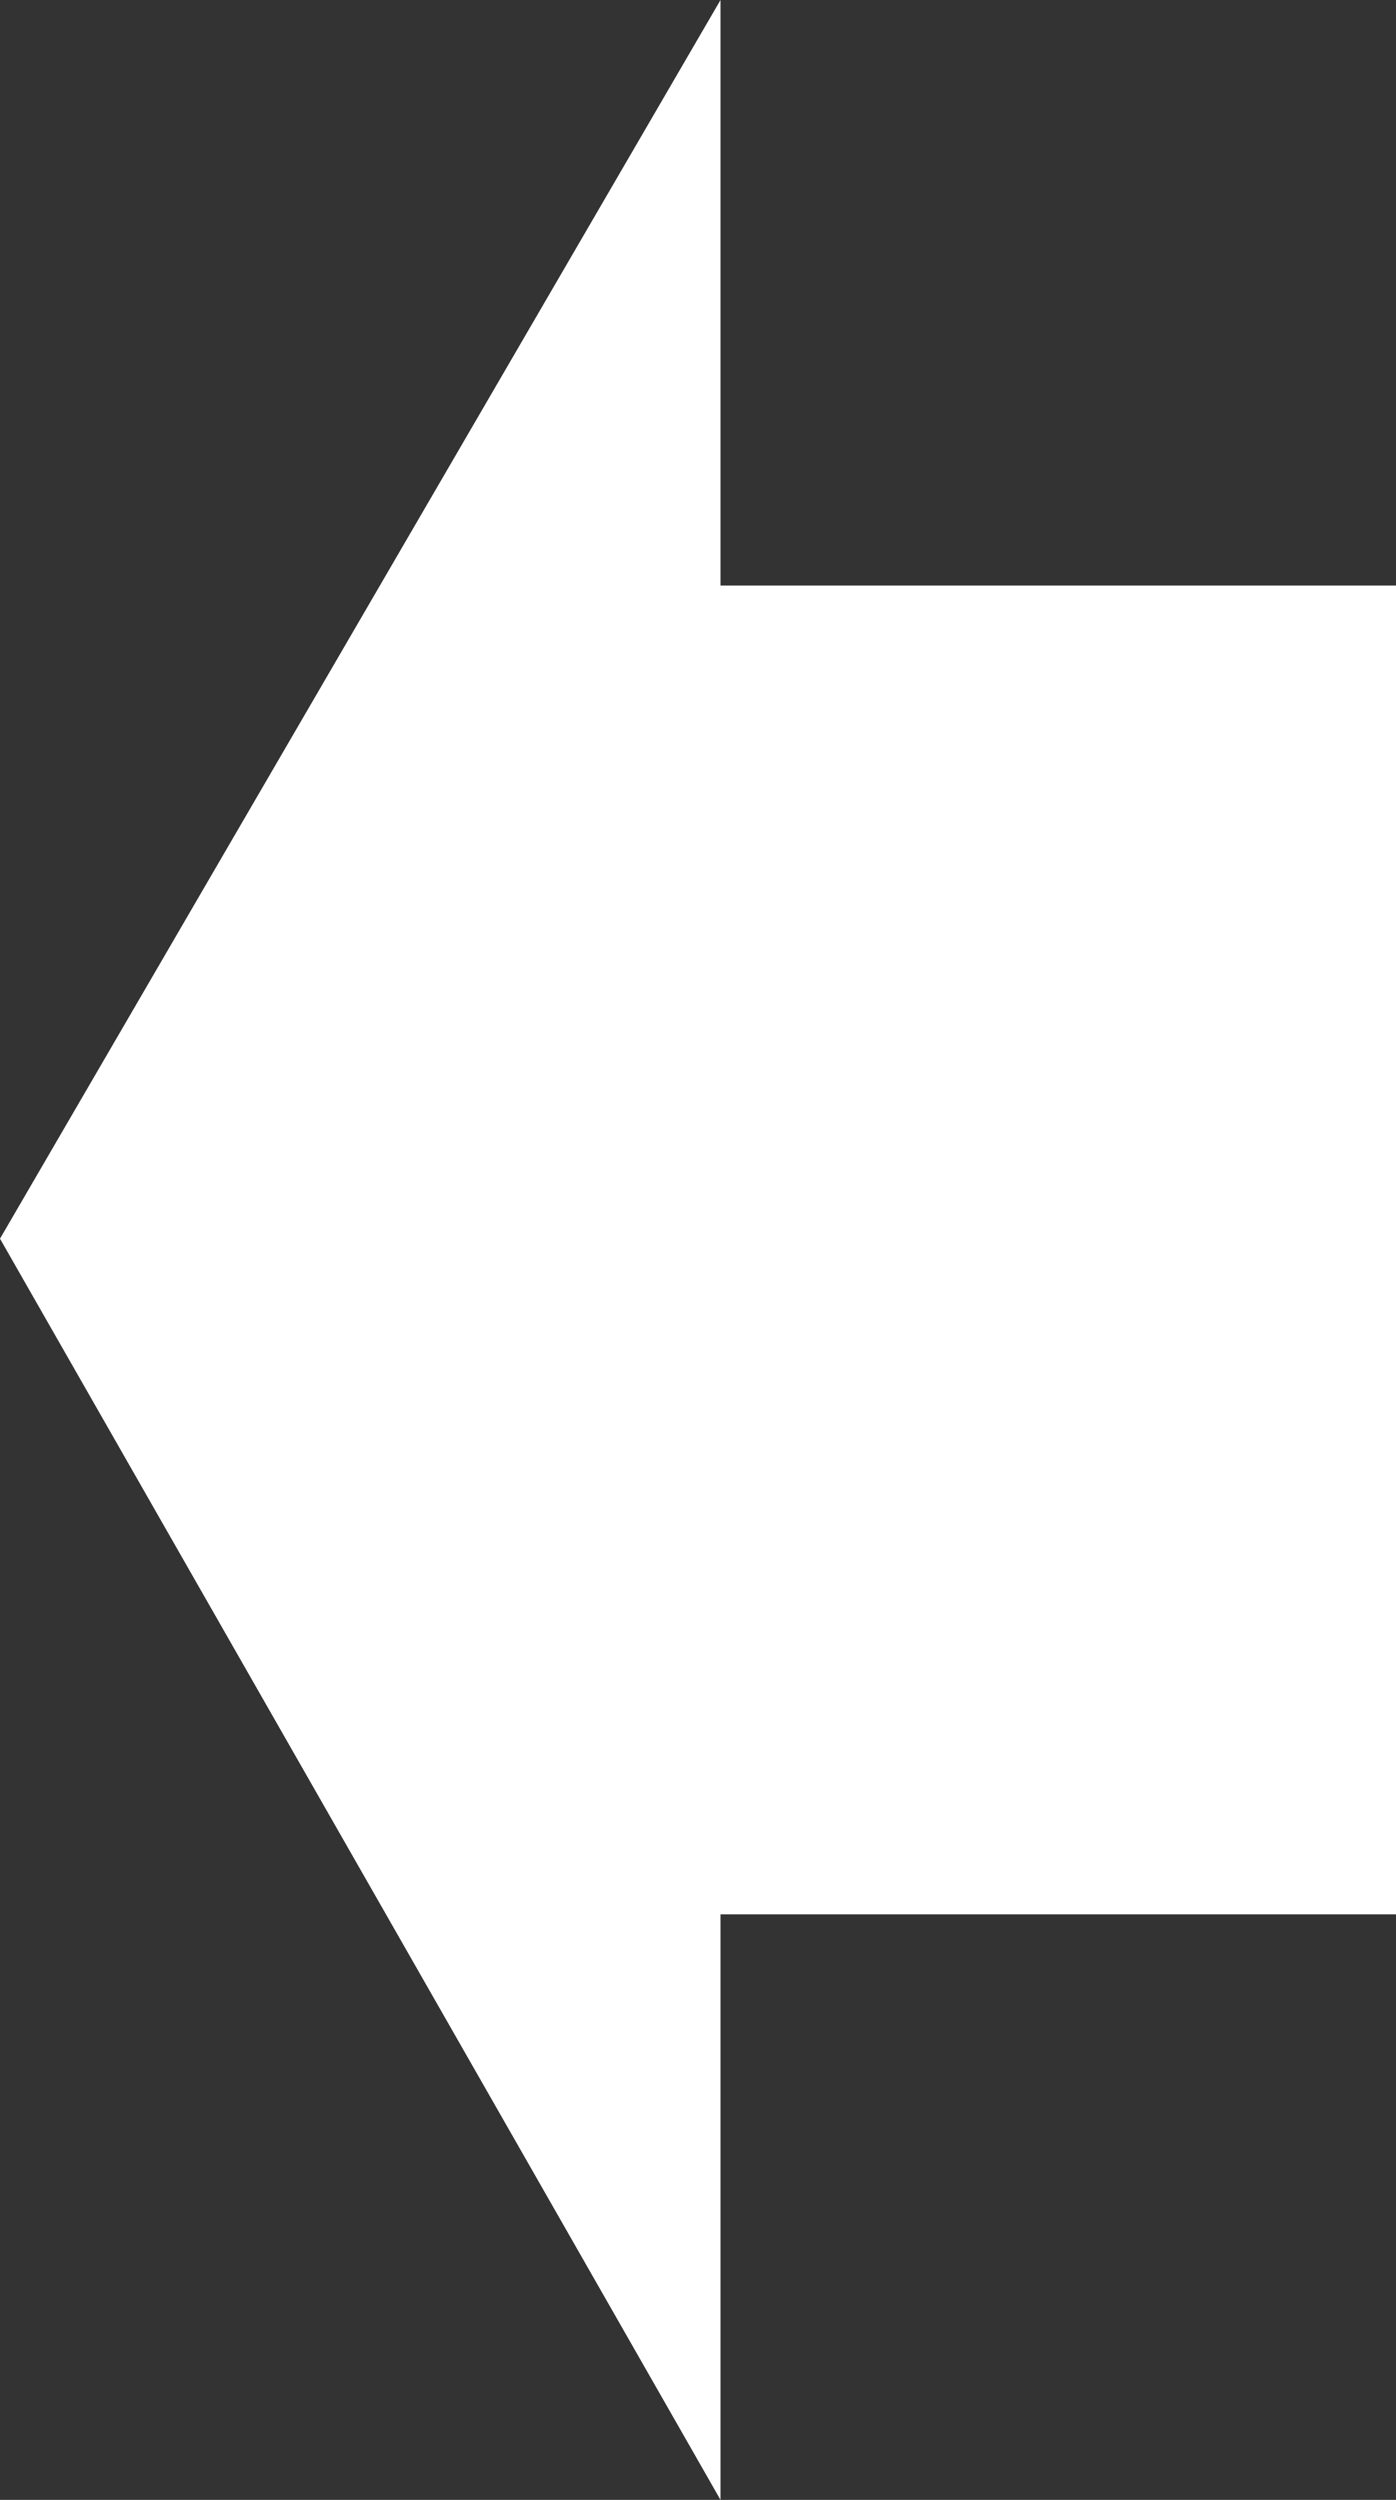 <?xml version="1.0" encoding="utf-8"?>
<!-- Generator: Adobe Illustrator 22.1.0, SVG Export Plug-In . SVG Version: 6.00 Build 0)  -->
<svg version="1.1" id="Calque_1" xmlns="http://www.w3.org/2000/svg" xmlns:xlink="http://www.w3.org/1999/xlink" x="0px" y="0px"
	 viewBox="0 0 6.2 11.1" style="enable-background:new 0 0 6.2 11.1;" xml:space="preserve">
<rect x="0" y="0" width="6.2" height="11.1" fill="#333333" stroke="none"/>
<style type="text/css">
	.st0{fill:#FFFFFF;}
</style>
<title>Fichier 2</title>
<g id="Calque_2_1_">
	<g id="Calque_1-2">
		<path class="st0" d="M0,5.5L3.2,0v2.6h3v5.9h-3v2.6L0,5.5z"/>
	</g>
</g>
</svg>
